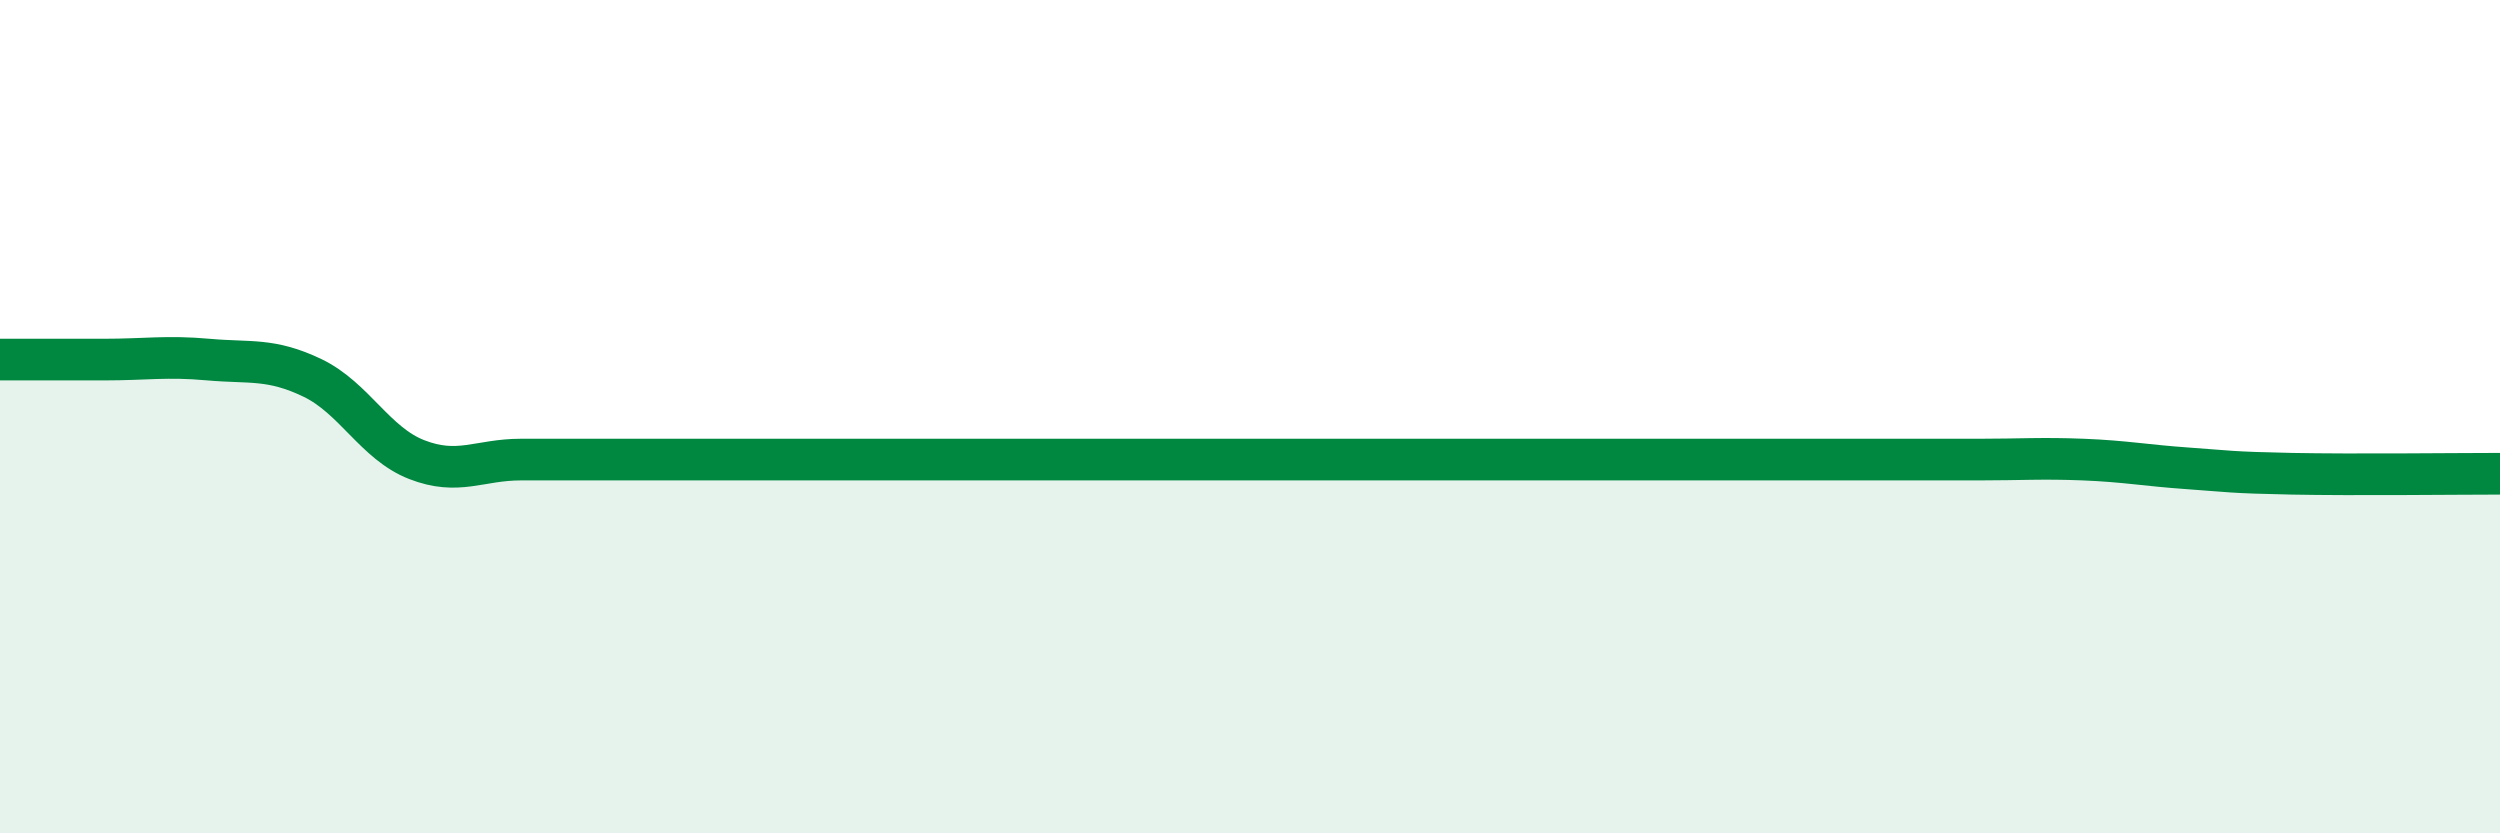 
    <svg width="60" height="20" viewBox="0 0 60 20" xmlns="http://www.w3.org/2000/svg">
      <path
        d="M 0,8.63 C 0.5,8.63 1.5,8.63 2.5,8.63 C 3.5,8.63 4,8.54 5,8.63 C 6,8.72 6.5,8.59 7.5,9.07 C 8.5,9.55 9,10.64 10,11.03 C 11,11.42 11.5,11.03 12.5,11.03 C 13.5,11.03 14,11.03 15,11.03 C 16,11.03 16.5,11.03 17.5,11.03 C 18.5,11.03 19,11.03 20,11.03 C 21,11.03 21.5,11.03 22.5,11.03 C 23.5,11.03 24,11.03 25,11.03 C 26,11.03 26.5,11.03 27.5,11.03 C 28.5,11.03 29,11.03 30,11.03 C 31,11.03 31.5,11.03 32.5,11.03 C 33.5,11.03 34,11.03 35,11.03 C 36,11.03 36.5,11.03 37.5,11.03 C 38.5,11.03 39,11.03 40,11.03 C 41,11.03 41.5,11.03 42.5,11.03 C 43.5,11.03 44,11.03 45,11.03 C 46,11.03 46.5,11.03 47.5,11.03 C 48.5,11.03 49,10.99 50,11.03 C 51,11.07 51.5,11.17 52.5,11.24 C 53.5,11.31 53.5,11.34 55,11.37 C 56.5,11.4 59,11.37 60,11.37L60 20L0 20Z"
        fill="#008740"
        opacity="0.1"
        stroke-linecap="round"
        stroke-linejoin="round"
      />
      <path
        d="M 0,8.63 C 0.5,8.63 1.5,8.63 2.5,8.63 C 3.5,8.63 4,8.54 5,8.63 C 6,8.72 6.5,8.59 7.5,9.07 C 8.5,9.55 9,10.64 10,11.03 C 11,11.42 11.5,11.03 12.5,11.03 C 13.5,11.03 14,11.03 15,11.03 C 16,11.03 16.5,11.03 17.5,11.03 C 18.5,11.03 19,11.03 20,11.03 C 21,11.03 21.5,11.03 22.5,11.03 C 23.5,11.03 24,11.03 25,11.03 C 26,11.03 26.5,11.03 27.5,11.03 C 28.5,11.03 29,11.03 30,11.03 C 31,11.03 31.5,11.03 32.5,11.03 C 33.5,11.03 34,11.03 35,11.03 C 36,11.03 36.5,11.03 37.5,11.03 C 38.5,11.03 39,11.03 40,11.03 C 41,11.03 41.5,11.03 42.5,11.03 C 43.5,11.03 44,11.03 45,11.03 C 46,11.03 46.5,11.03 47.5,11.03 C 48.5,11.03 49,10.99 50,11.03 C 51,11.07 51.5,11.17 52.5,11.24 C 53.5,11.31 53.5,11.34 55,11.37 C 56.5,11.4 59,11.37 60,11.37"
        stroke="#008740"
        stroke-width="1"
        fill="none"
        stroke-linecap="round"
        stroke-linejoin="round"
      />
    </svg>
  